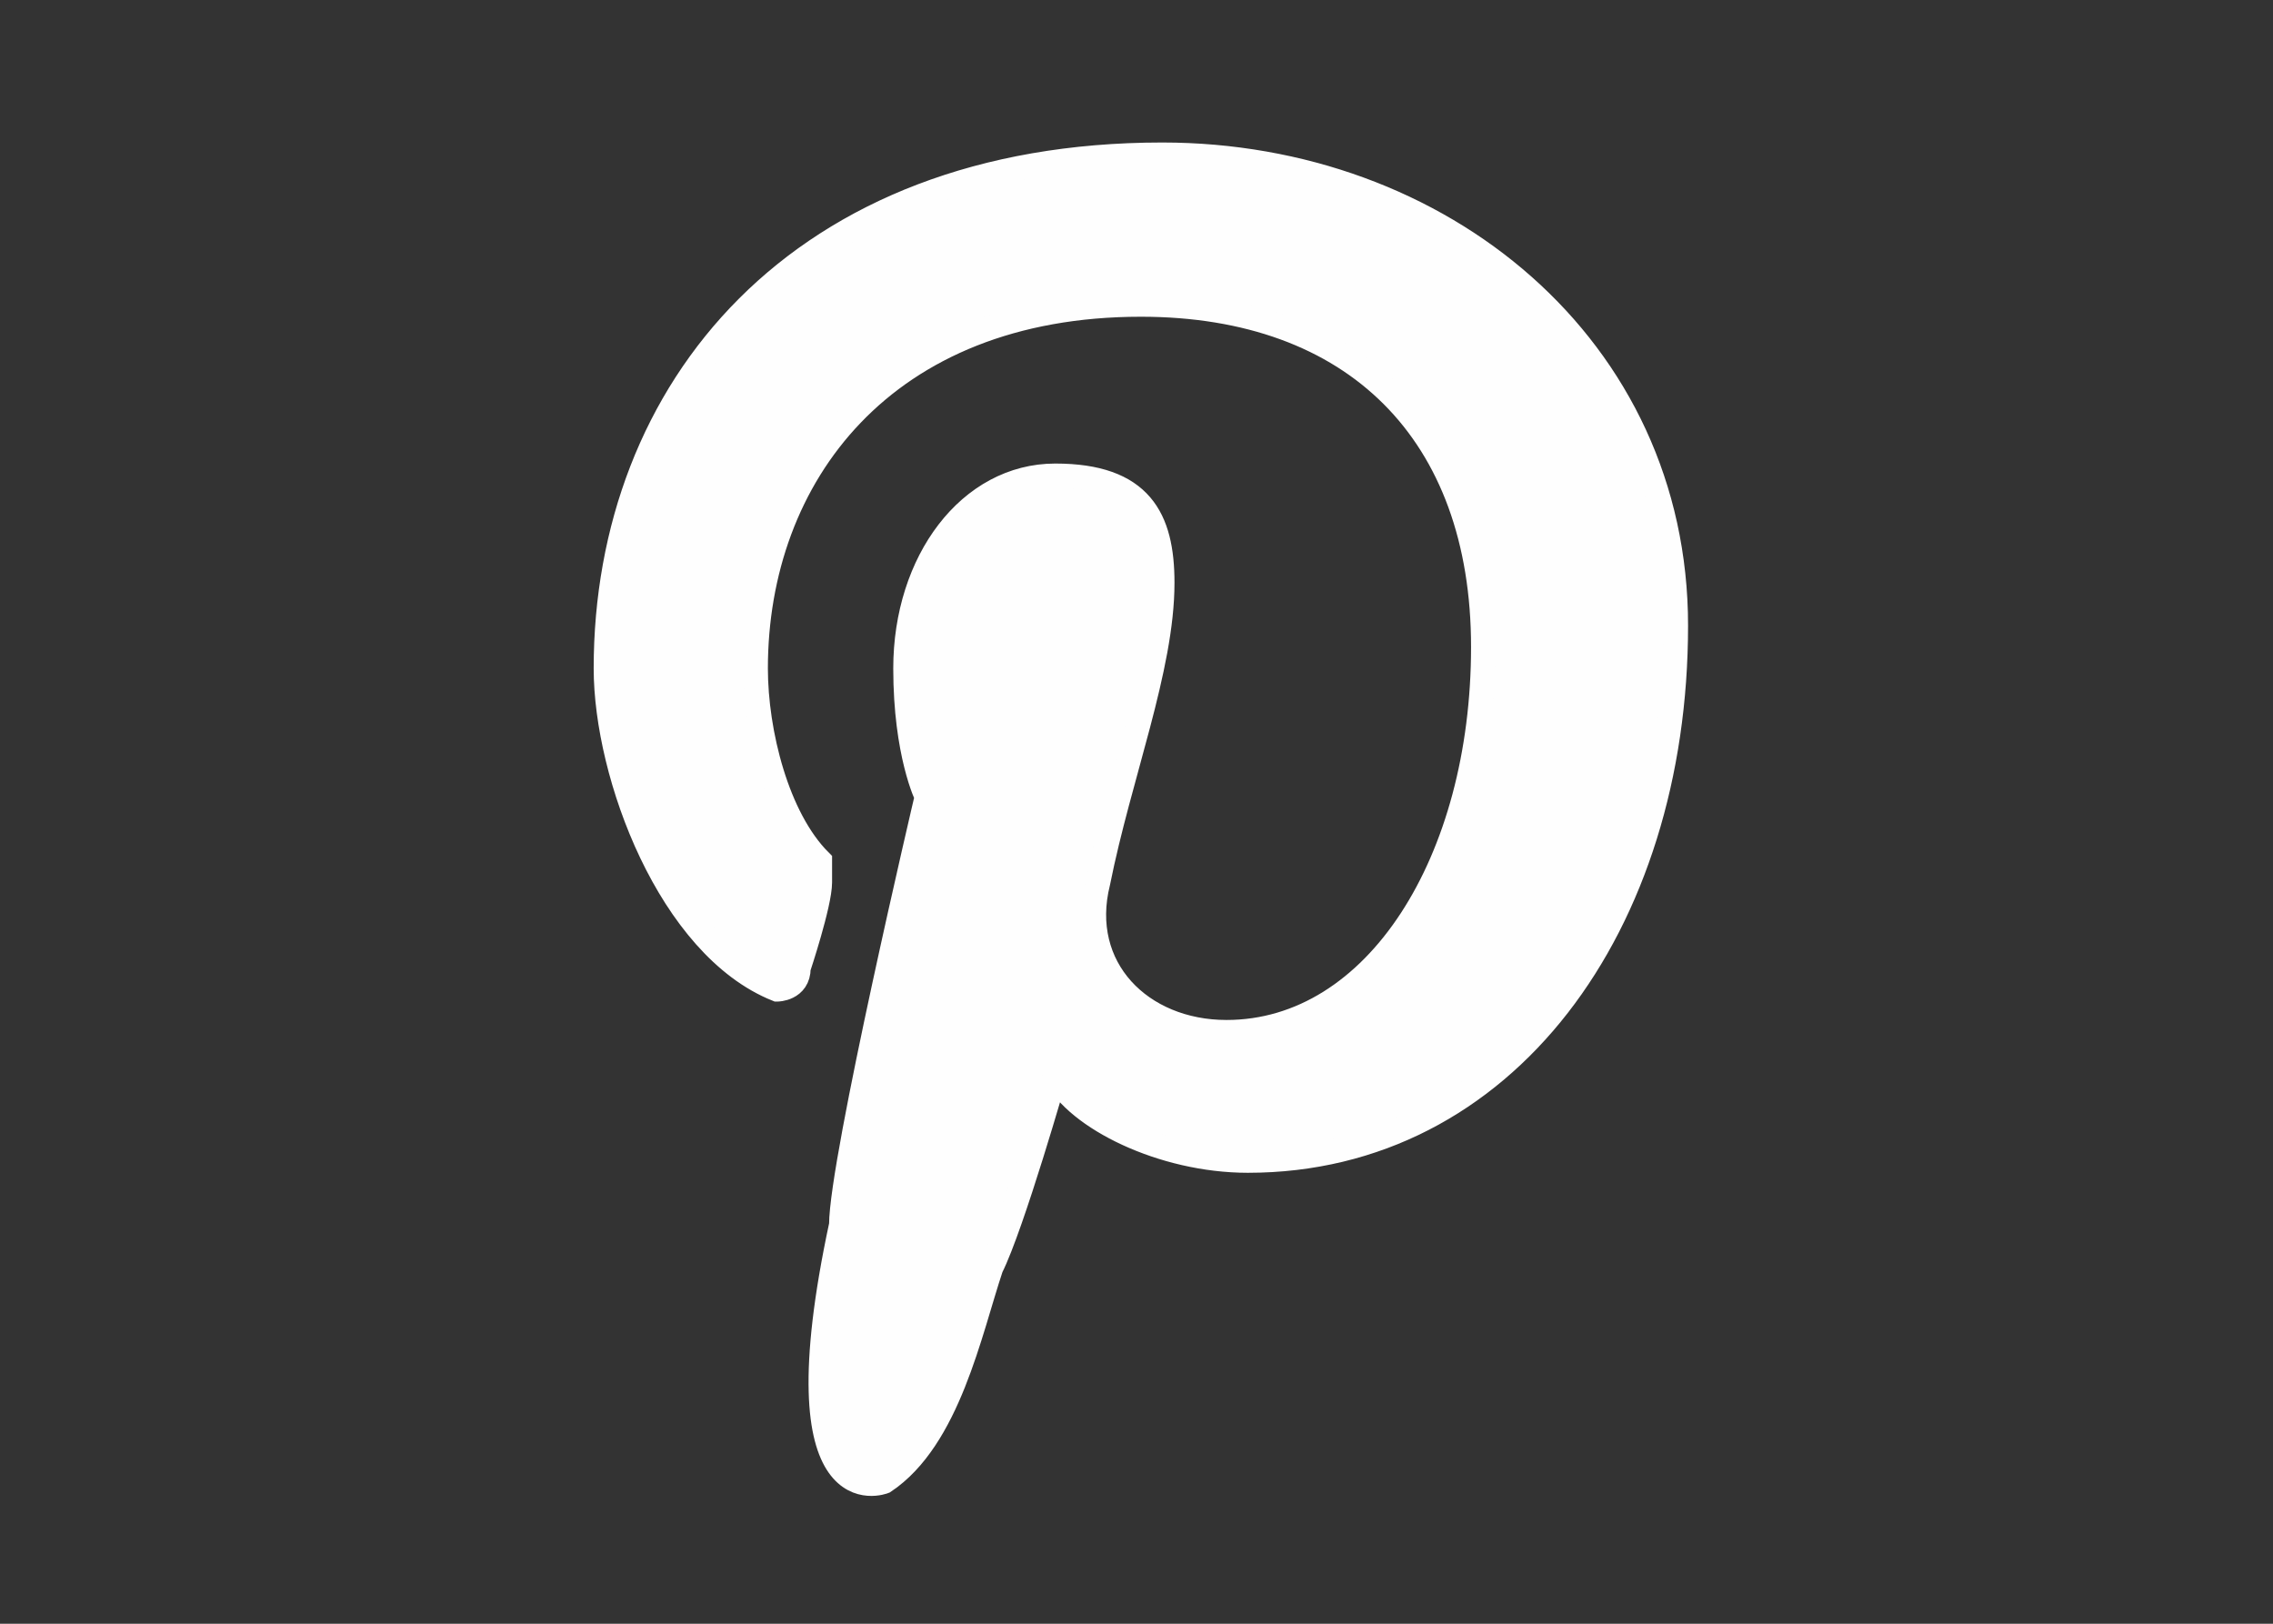 <?xml version="1.0" encoding="UTF-8"?> <svg xmlns="http://www.w3.org/2000/svg" width="70" height="50" viewBox="0 0 70 50" fill="none"><rect x="0" y="0" width="70" height="50" fill="#333333" stroke="none"/> <g clip-path="url(#clip0_4_39)"> <path fill-rule="evenodd" clip-rule="evenodd" d="M25.908 37.715C25.908 35.738 28.544 24.535 28.544 24.535C28.544 24.535 27.885 23.217 27.885 20.581C27.885 17.286 29.862 14.65 32.498 14.65C35.135 14.65 35.794 15.968 35.794 17.945C35.794 20.581 34.475 23.876 33.816 27.171C33.157 29.807 35.135 31.784 37.771 31.784C42.384 31.784 45.679 26.512 45.679 19.922C45.679 13.332 41.725 9.377 35.135 9.377C27.226 9.377 23.272 14.65 23.272 20.581C23.272 22.558 23.931 25.194 25.249 26.512C25.249 26.512 25.249 26.512 25.249 27.171C25.249 27.83 24.59 29.807 24.59 29.807C24.59 30.466 23.931 30.466 23.931 30.466C20.636 29.148 18.659 23.876 18.659 20.581C18.659 12.014 24.59 4.764 35.794 4.764C44.361 4.764 51.61 10.695 51.61 19.263C51.61 28.489 46.338 35.738 38.43 35.738C35.794 35.738 33.157 34.42 32.498 33.102C32.498 33.102 31.18 37.715 30.521 39.033C29.862 41.01 29.203 44.305 27.226 45.623C27.226 45.623 23.931 46.941 25.908 37.715Z" fill="#FEFEFE" stroke="#FEFEFE" stroke-width="0.752"></path> </g> <defs> <clipPath id="clip0_4_39"> <rect width="34.269" height="42.388" fill="white" transform="translate(18 4)"></rect> </clipPath> </defs> </svg> 